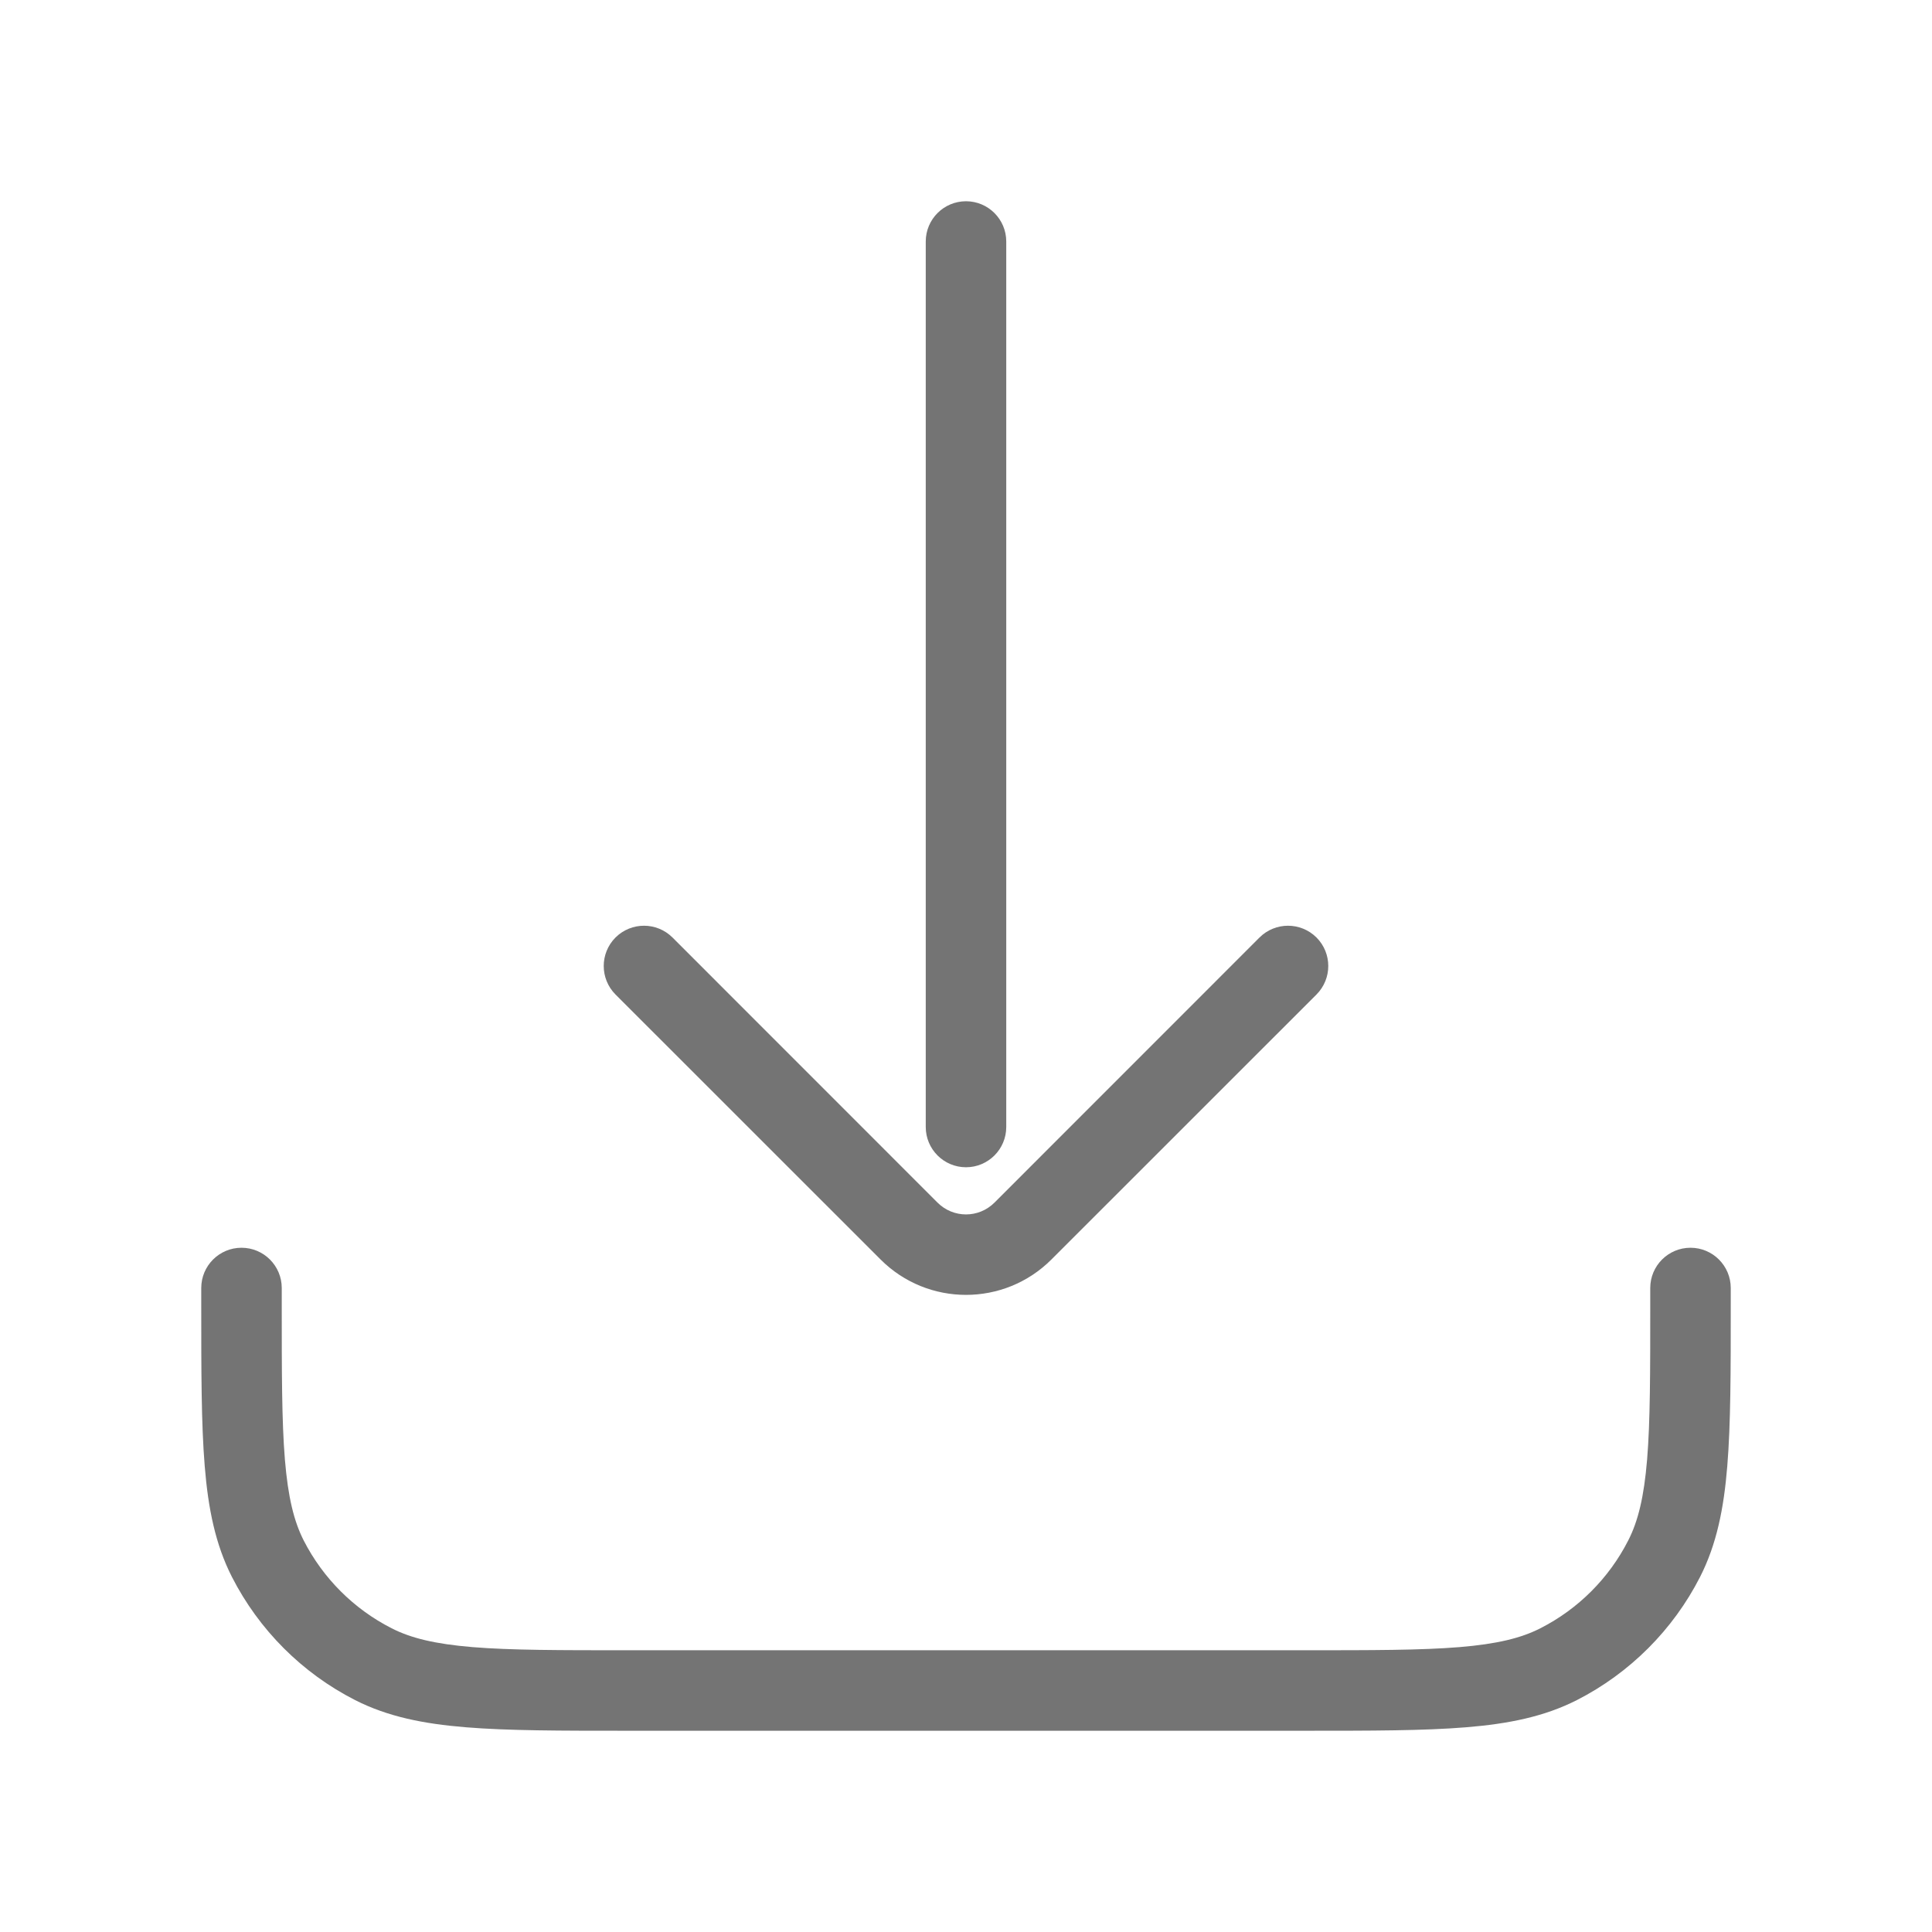<svg width="24" height="24" viewBox="0 0 24 24" fill="none" xmlns="http://www.w3.org/2000/svg">
<path d="M12.5 3C12.5 2.724 12.276 2.5 12 2.5C11.724 2.5 11.5 2.724 11.5 3L12.5 3ZM11.5 14C11.5 14.276 11.724 14.5 12 14.5C12.276 14.5 12.5 14.276 12.5 14H11.5ZM16.354 12.354C16.549 12.158 16.549 11.842 16.354 11.646C16.158 11.451 15.842 11.451 15.646 11.646L16.354 12.354ZM12.707 15.293L12.354 14.939L12.707 15.293ZM11.293 15.293L11.646 14.939V14.939L11.293 15.293ZM8.354 11.646C8.158 11.451 7.842 11.451 7.646 11.646C7.451 11.842 7.451 12.158 7.646 12.354L8.354 11.646ZM3.5 16C3.5 15.724 3.276 15.5 3 15.5C2.724 15.5 2.5 15.724 2.5 16H3.5ZM21.5 16C21.5 15.724 21.276 15.5 21 15.5C20.724 15.5 20.5 15.724 20.5 16H21.5ZM19.362 20.673L19.135 20.227L19.362 20.673ZM20.673 19.362L21.119 19.589L20.673 19.362ZM3.327 19.362L2.881 19.589L3.327 19.362ZM4.638 20.673L4.411 21.119H4.411L4.638 20.673ZM11.5 3L11.5 14H12.5L12.5 3L11.5 3ZM15.646 11.646L12.354 14.939L13.061 15.646L16.354 12.354L15.646 11.646ZM11.646 14.939L8.354 11.646L7.646 12.354L10.939 15.646L11.646 14.939ZM12.354 14.939C12.158 15.135 11.842 15.135 11.646 14.939L10.939 15.646C11.525 16.232 12.475 16.232 13.061 15.646L12.354 14.939ZM2.5 16V16.2H3.5V16H2.5ZM7.8 21.5H16.2V20.5H7.8V21.5ZM21.5 16.2V16H20.5V16.2H21.5ZM16.2 21.5C17.032 21.5 17.686 21.5 18.211 21.457C18.742 21.414 19.186 21.324 19.589 21.119L19.135 20.227C18.896 20.349 18.599 20.422 18.13 20.461C17.654 20.5 17.048 20.5 16.2 20.5V21.5ZM20.5 16.2C20.5 17.048 20.5 17.654 20.461 18.13C20.422 18.599 20.349 18.896 20.227 19.135L21.119 19.589C21.324 19.186 21.414 18.742 21.457 18.211C21.5 17.686 21.5 17.032 21.5 16.2H20.5ZM19.589 21.119C20.247 20.783 20.783 20.247 21.119 19.589L20.227 19.135C19.988 19.605 19.605 19.988 19.135 20.227L19.589 21.119ZM2.5 16.2C2.5 17.032 2.5 17.686 2.543 18.211C2.586 18.742 2.676 19.186 2.881 19.589L3.772 19.135C3.651 18.896 3.578 18.599 3.539 18.13C3.5 17.654 3.5 17.048 3.5 16.2H2.5ZM7.8 20.5C6.952 20.5 6.345 20.5 5.87 20.461C5.401 20.422 5.104 20.349 4.865 20.227L4.411 21.119C4.814 21.324 5.258 21.414 5.789 21.457C6.314 21.5 6.968 21.5 7.8 21.5V20.5ZM2.881 19.589C3.217 20.247 3.752 20.783 4.411 21.119L4.865 20.227C4.395 19.988 4.012 19.605 3.772 19.135L2.881 19.589Z" fill="#747474"/>
</svg>
